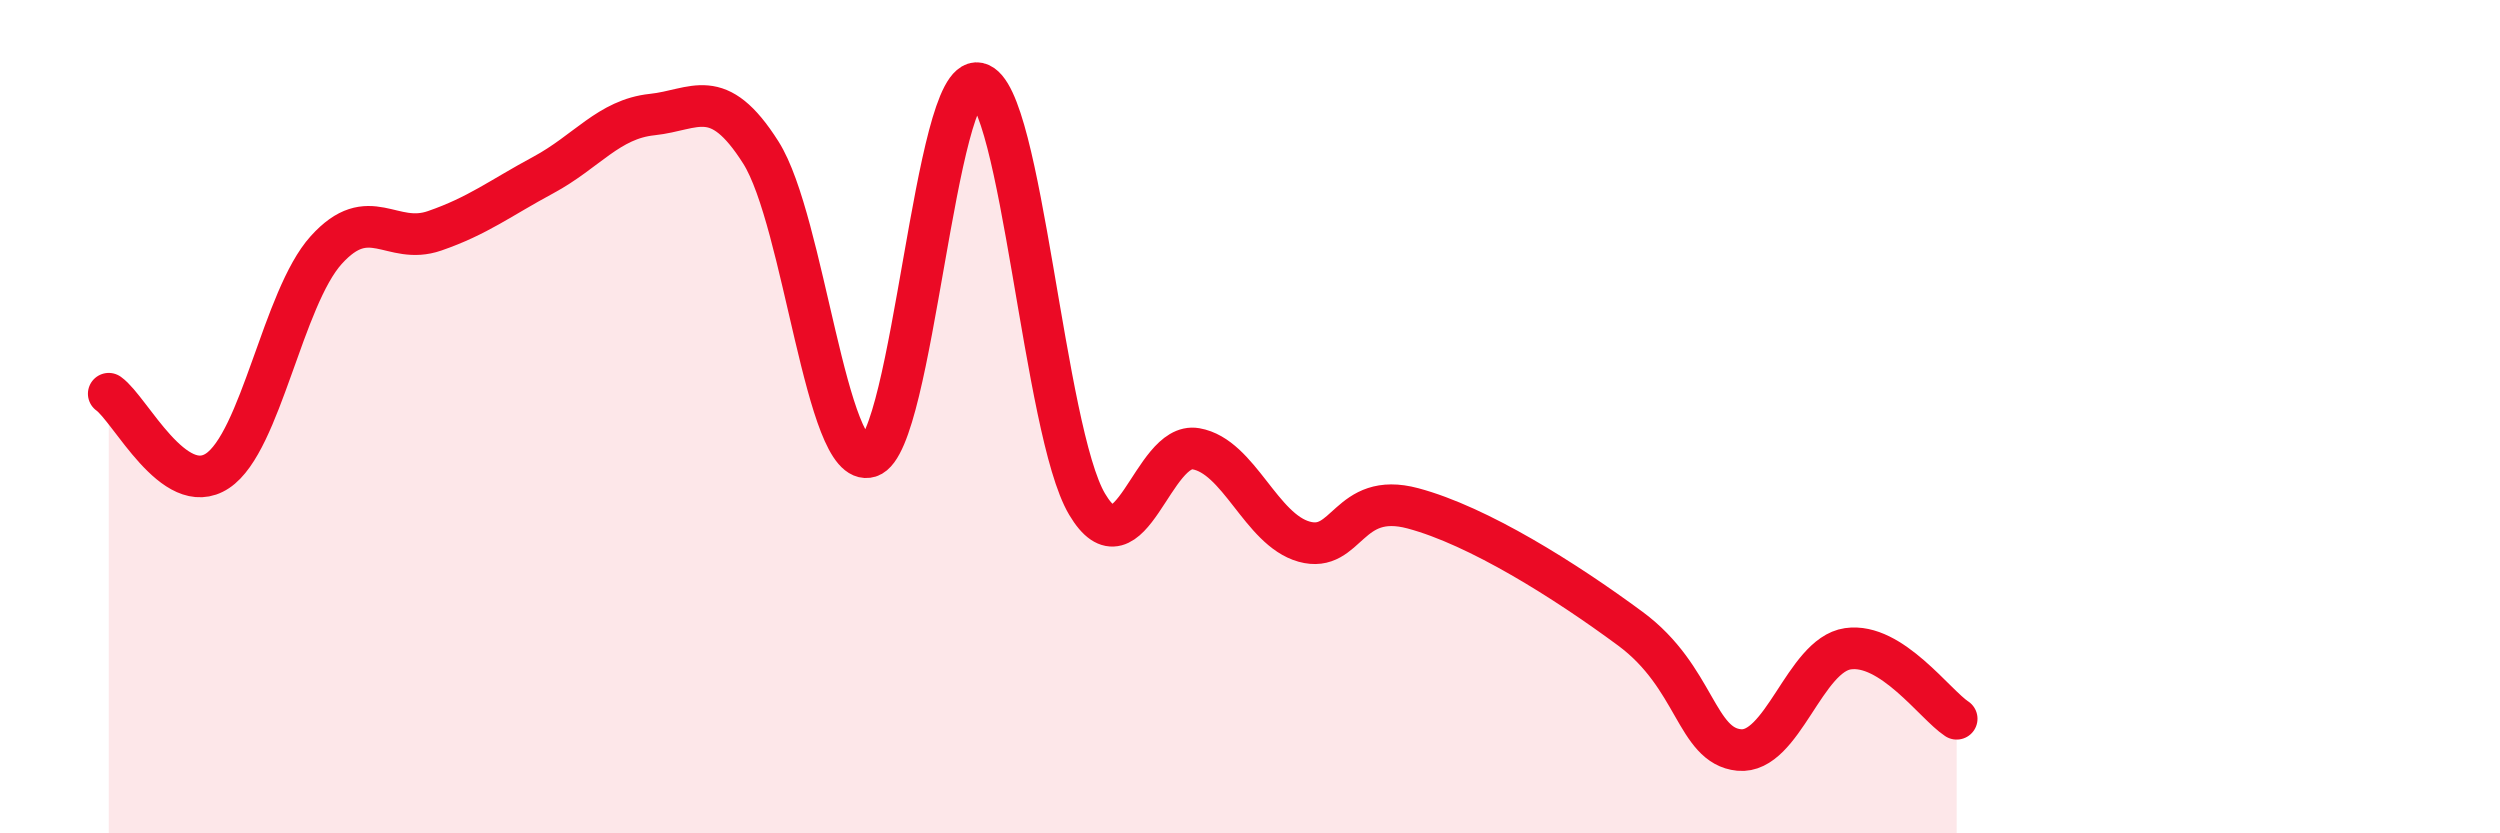 
    <svg width="60" height="20" viewBox="0 0 60 20" xmlns="http://www.w3.org/2000/svg">
      <path
        d="M 2.61,9.45 C 3.13,9.82 4.18,11.99 5.22,11.3 C 6.26,10.61 6.79,7.15 7.83,6 C 8.87,4.85 9.39,5.9 10.43,5.54 C 11.47,5.18 12,4.76 13.04,4.2 C 14.08,3.64 14.61,2.86 15.65,2.75 C 16.69,2.64 17.22,2.02 18.26,3.66 C 19.3,5.3 19.83,11.29 20.87,10.96 C 21.91,10.63 22.44,1.77 23.48,2 C 24.52,2.23 25.05,10.35 26.09,12.1 C 27.13,13.85 27.66,10.59 28.7,10.77 C 29.74,10.95 30.26,12.71 31.3,13 C 32.34,13.29 32.34,11.78 33.91,12.2 C 35.48,12.62 37.56,13.93 39.13,15.09 C 40.7,16.25 40.7,17.9 41.74,18 C 42.78,18.1 43.31,15.72 44.35,15.57 C 45.39,15.42 46.44,16.91 46.96,17.25L46.96 20L2.61 20Z"
        fill="#EB0A25"
        opacity="0.1"
        stroke-linecap="round"
        stroke-linejoin="round"
      />
      <path
        d="M 2.61,9.45 C 3.13,9.82 4.18,11.99 5.22,11.3 C 6.26,10.61 6.79,7.15 7.83,6 C 8.87,4.85 9.39,5.9 10.43,5.54 C 11.47,5.18 12,4.76 13.04,4.2 C 14.08,3.64 14.61,2.86 15.65,2.75 C 16.69,2.64 17.22,2.02 18.26,3.66 C 19.3,5.3 19.83,11.29 20.87,10.96 C 21.91,10.63 22.44,1.77 23.48,2 C 24.52,2.23 25.05,10.35 26.09,12.1 C 27.13,13.85 27.66,10.59 28.7,10.77 C 29.74,10.95 30.26,12.71 31.3,13 C 32.34,13.29 32.34,11.78 33.91,12.2 C 35.48,12.62 37.56,13.93 39.13,15.09 C 40.7,16.25 40.7,17.9 41.74,18 C 42.78,18.1 43.31,15.72 44.35,15.57 C 45.39,15.42 46.44,16.91 46.96,17.25"
        stroke="#EB0A25"
        stroke-width="1"
        fill="none"
        stroke-linecap="round"
        stroke-linejoin="round"
      />
    </svg>
  